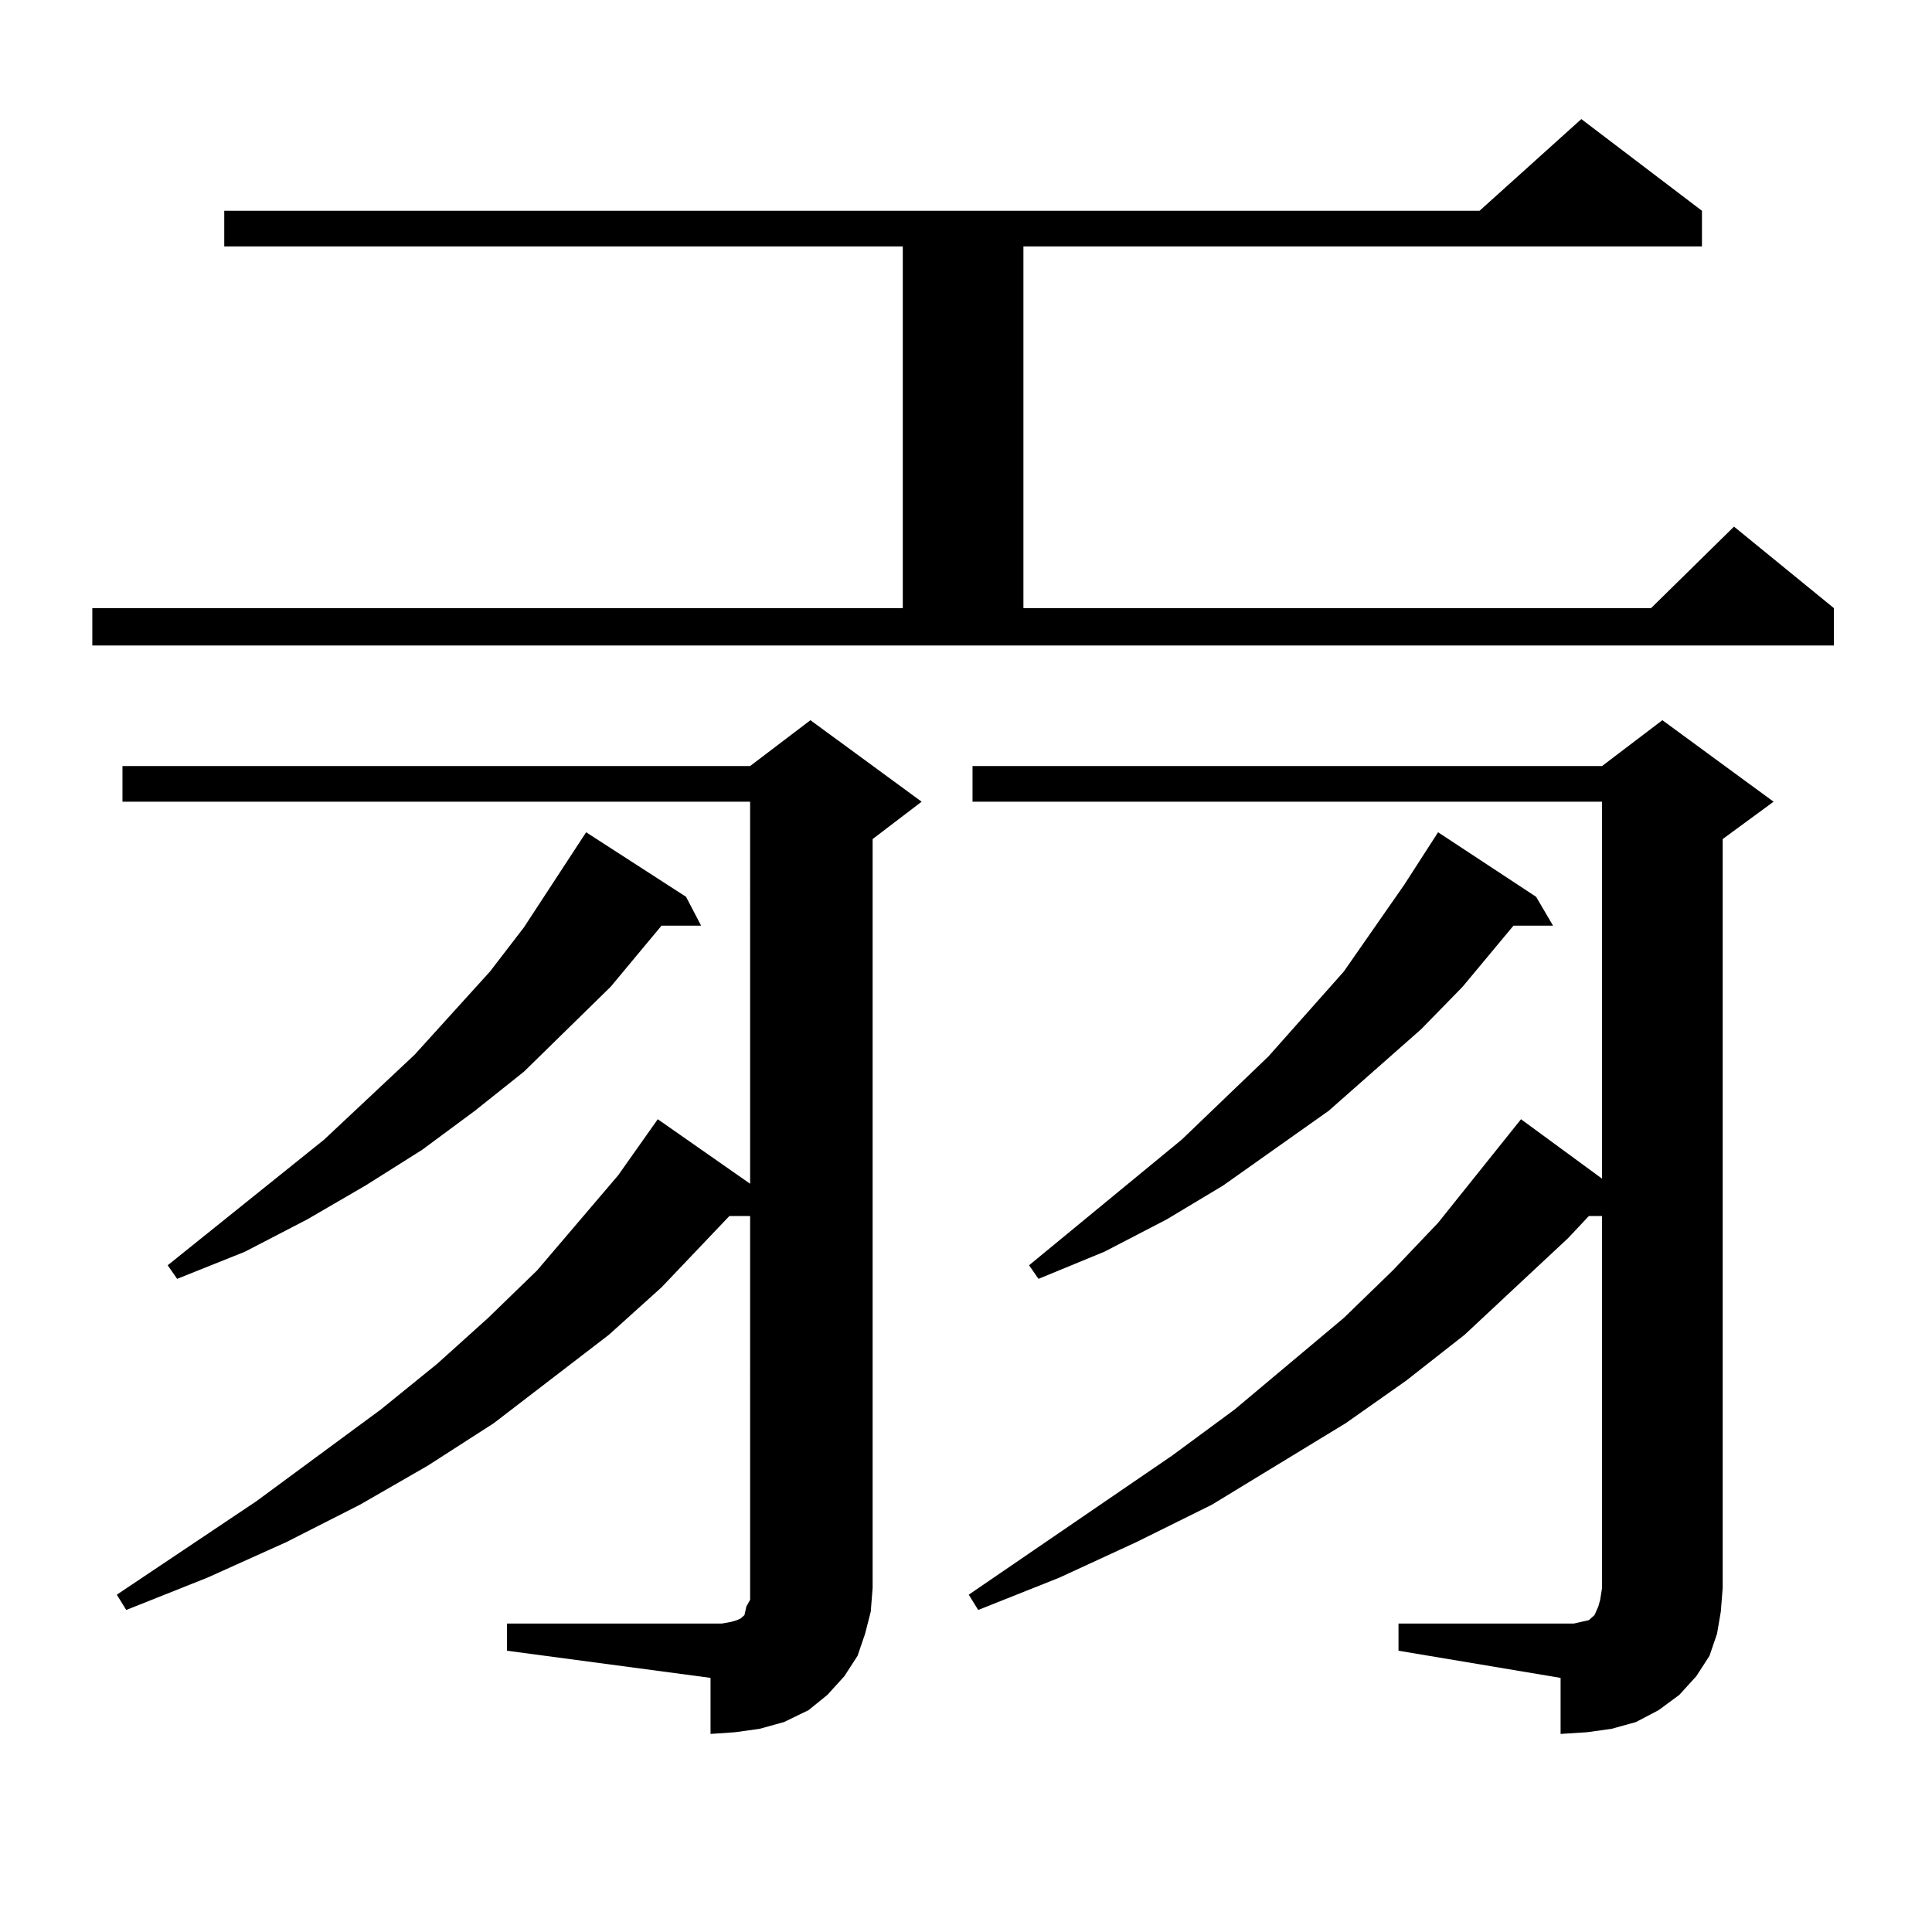 <?xml version="1.0" encoding="utf-8"?>
<!-- Generator: Adobe Illustrator 16.0.0, SVG Export Plug-In . SVG Version: 6.00 Build 0)  -->
<!DOCTYPE svg PUBLIC "-//W3C//DTD SVG 1.1//EN" "http://www.w3.org/Graphics/SVG/1.1/DTD/svg11.dtd">
<svg version="1.1" id="图层_1" xmlns="http://www.w3.org/2000/svg" xmlns:xlink="http://www.w3.org/1999/xlink" x="0px" y="0px"
	 width="1000px" height="1000px" viewBox="0 0 1000 1000" enable-background="new 0 0 1000 1000" xml:space="preserve">
<path d="M47.78,314.762h419.501V127.555h-351.21v-18.457h649.74l52.682-47.461l62.438,47.461v18.457H529.719v187.207h324.87
	l42.926-42.188l51.706,42.188v19.336H47.78V314.762z M262.408,840.348h111.217l4.878-0.879l2.927-0.879l1.951-0.879l0.976-0.879
	l0.976-0.879l0.976-4.395l1.951-3.516v-6.152V629.41h-10.731l-35.121,36.914l-27.316,24.609l-59.511,45.703l-34.145,21.973
	l-35.121,20.215l-38.048,19.336l-40.975,18.457l-41.95,16.699l-4.878-7.91l72.193-48.34l64.389-47.461l29.268-23.73l26.34-23.73
	l25.365-24.609l41.95-49.219l20.487-29.004l47.804,33.398V414.957H63.389V396.5h324.87l31.219-23.73l57.56,42.188l-25.365,19.336
	v387.598l-0.976,12.305l-2.927,11.426l-3.902,11.426l-6.829,10.547l-8.78,9.668l-9.756,7.91l-12.683,6.152l-12.683,3.516
	l-12.683,1.758l-12.683,0.879v-29.004L262.408,854.41V840.348z M355.089,464.176l7.805,14.941h-20.487l-26.341,31.641
	l-44.877,43.945l-25.365,20.215l-27.316,20.215L189.24,613.59l-30.243,17.578l-32.194,16.699L91.681,661.93l-4.878-7.031
	l80.974-65.039l46.828-43.945l39.023-43.066l17.561-22.852l32.194-49.219L355.089,464.176z M723.86,840.348h90.729l3.902-0.879
	l3.902-0.879l0.976-0.879l0.976-0.879l0.976-0.879l1.951-4.395l0.976-3.516l0.976-6.152V629.41h-6.829l-10.731,11.426
	l-53.657,50.098l-30.243,23.73l-31.219,21.973l-69.267,42.188l-39.023,19.336l-39.999,18.457l-41.95,16.699l-4.878-7.91
	l105.363-72.07l32.194-23.73l56.584-47.461l25.365-24.609l23.414-24.609l42.926-53.613l41.95,30.762V414.957H503.378V396.5h325.846
	l31.219-23.73l57.56,42.188l-26.341,19.336v387.598l-0.976,12.305l-1.951,11.426l-3.902,11.426l-6.829,10.547l-8.78,9.668
	l-10.731,7.91l-11.707,6.152l-12.683,3.516l-12.683,1.758l-13.658,0.879v-29.004l-83.9-14.063V840.348z M795.078,464.176
	l8.78,14.941h-20.487l-26.341,31.641l-21.463,21.973l-47.804,42.188l-54.633,38.672l-29.268,17.578l-32.194,16.699l-34.146,14.063
	l-4.878-7.031l79.022-65.039l44.877-43.066l39.023-43.945l31.219-44.824l17.561-27.246L795.078,464.176z"/>
</svg>
